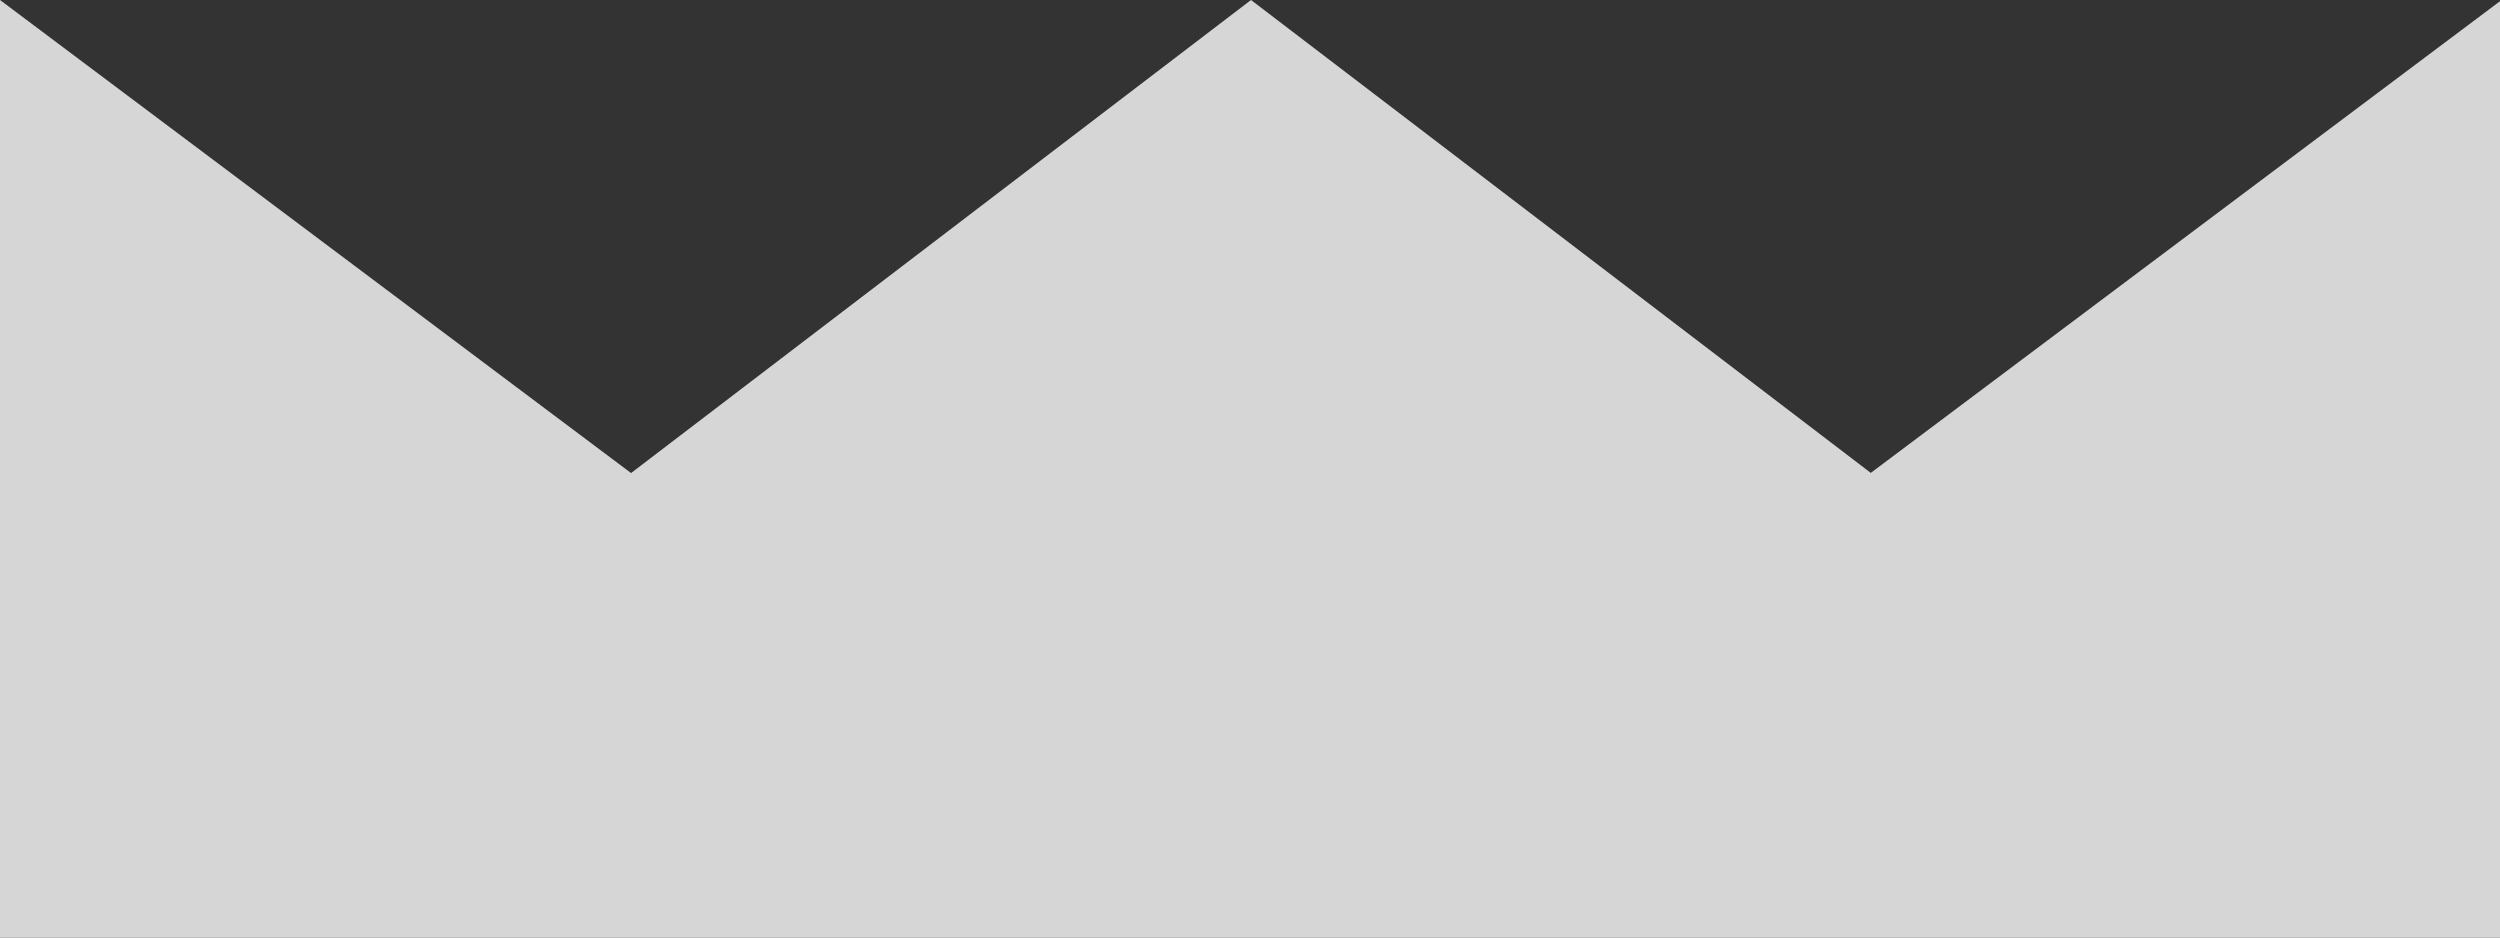 <?xml version="1.0" encoding="UTF-8"?> <svg xmlns="http://www.w3.org/2000/svg" width="64" height="24" viewBox="0 0 64 24" fill="none"><rect x="0" y="0" width="64" height="24" fill="#333333" stroke="none"/> <path fill-rule="evenodd" clip-rule="evenodd" d="M32.026 0L47.892 12.106L64 0.031V24H-0V0H0L16.155 12.11L32.026 0H32.026Z" fill="white" fill-opacity="0.8"></path> </svg> 